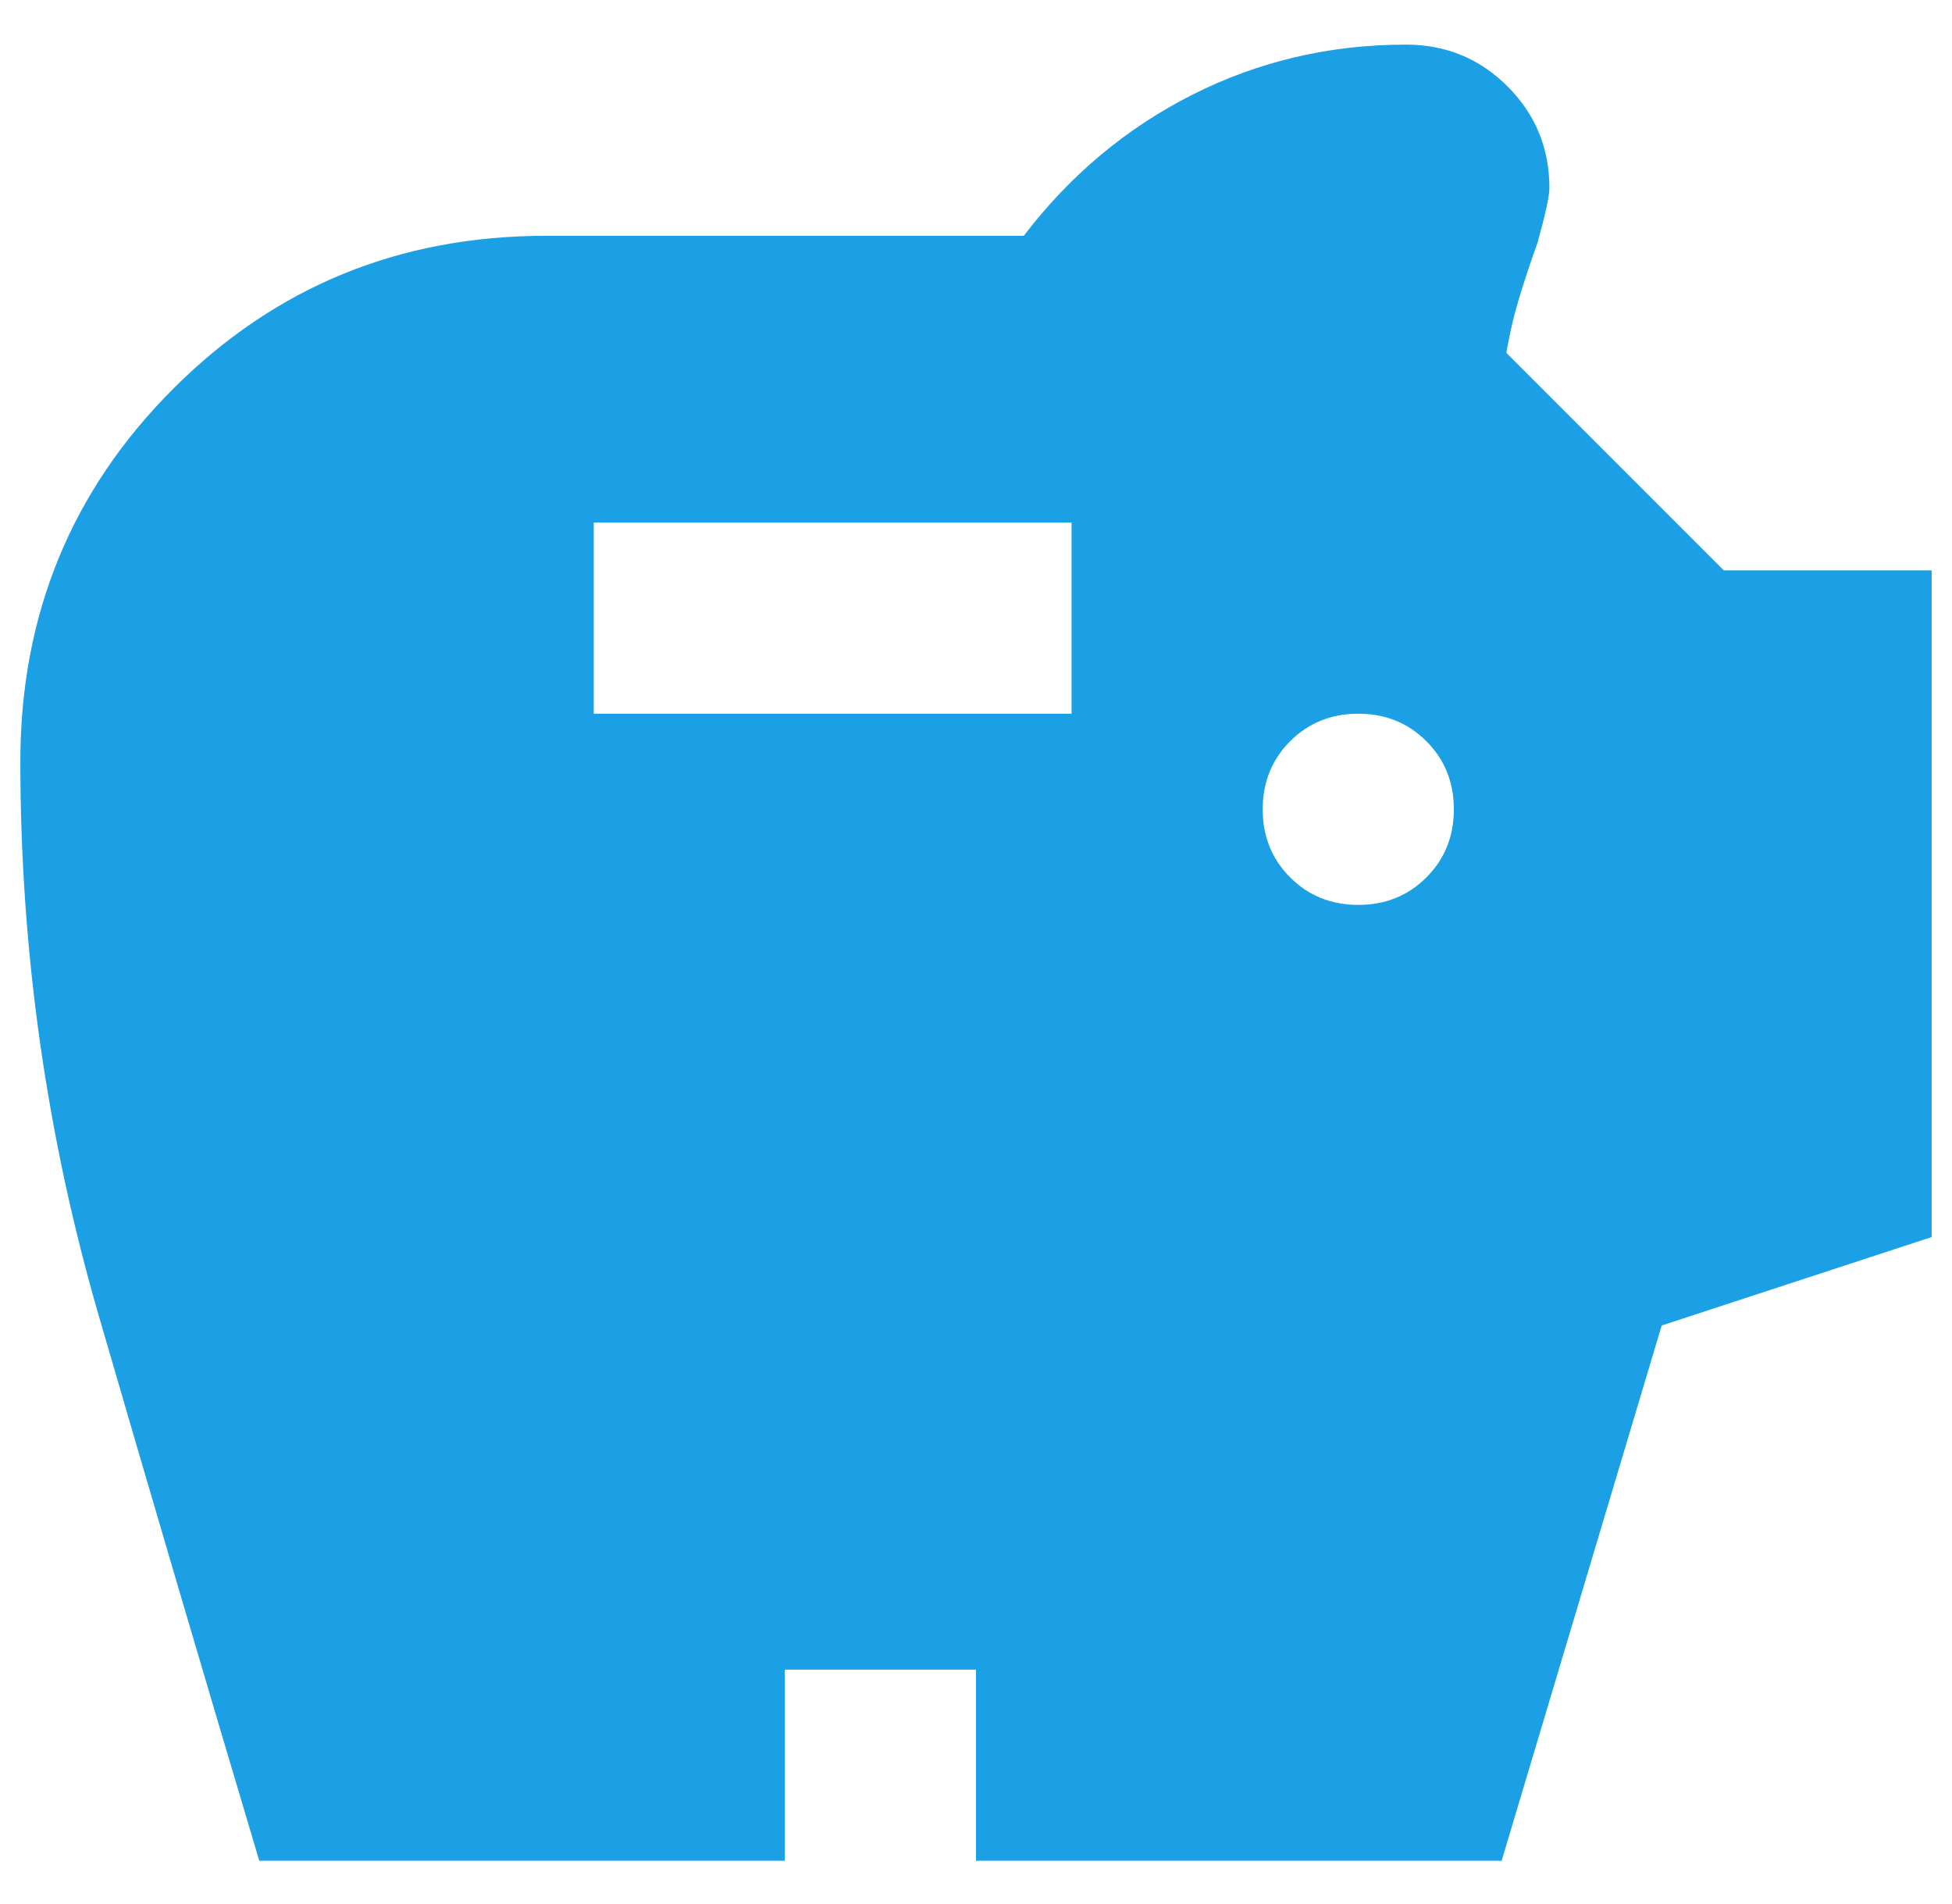 <svg width="40" height="39" viewBox="0 0 40 39" fill="none" xmlns="http://www.w3.org/2000/svg">
<path d="M27.833 18.539C28.388 18.539 28.853 18.351 29.229 17.976C29.604 17.601 29.792 17.136 29.792 16.581C29.792 16.026 29.604 15.561 29.229 15.185C28.853 14.81 28.388 14.622 27.833 14.622C27.279 14.622 26.814 14.81 26.438 15.185C26.063 15.561 25.875 16.026 25.875 16.581C25.875 17.136 26.063 17.601 26.438 17.976C26.814 18.351 27.279 18.539 27.833 18.539ZM12.167 14.622H21.958V10.706H12.167V14.622ZM5.313 38.122C4.203 34.402 3.109 30.689 2.032 26.984C0.955 23.28 0.417 19.486 0.417 15.602C0.417 12.599 1.461 10.053 3.55 7.964C5.639 5.875 8.185 4.831 11.188 4.831H20.979C21.926 3.59 23.076 2.628 24.431 1.942C25.785 1.257 27.246 0.914 28.813 0.914C29.629 0.914 30.322 1.2 30.893 1.771C31.465 2.342 31.75 3.036 31.75 3.852C31.75 4.015 31.669 4.39 31.505 4.978C31.375 5.337 31.252 5.704 31.138 6.079C31.024 6.455 30.934 6.838 30.869 7.23L35.324 11.685H39.583V25.344L34.051 27.156L30.771 38.122H20V34.206H16.083V38.122H5.313Z" fill="#1BA0E5"/>
</svg>
